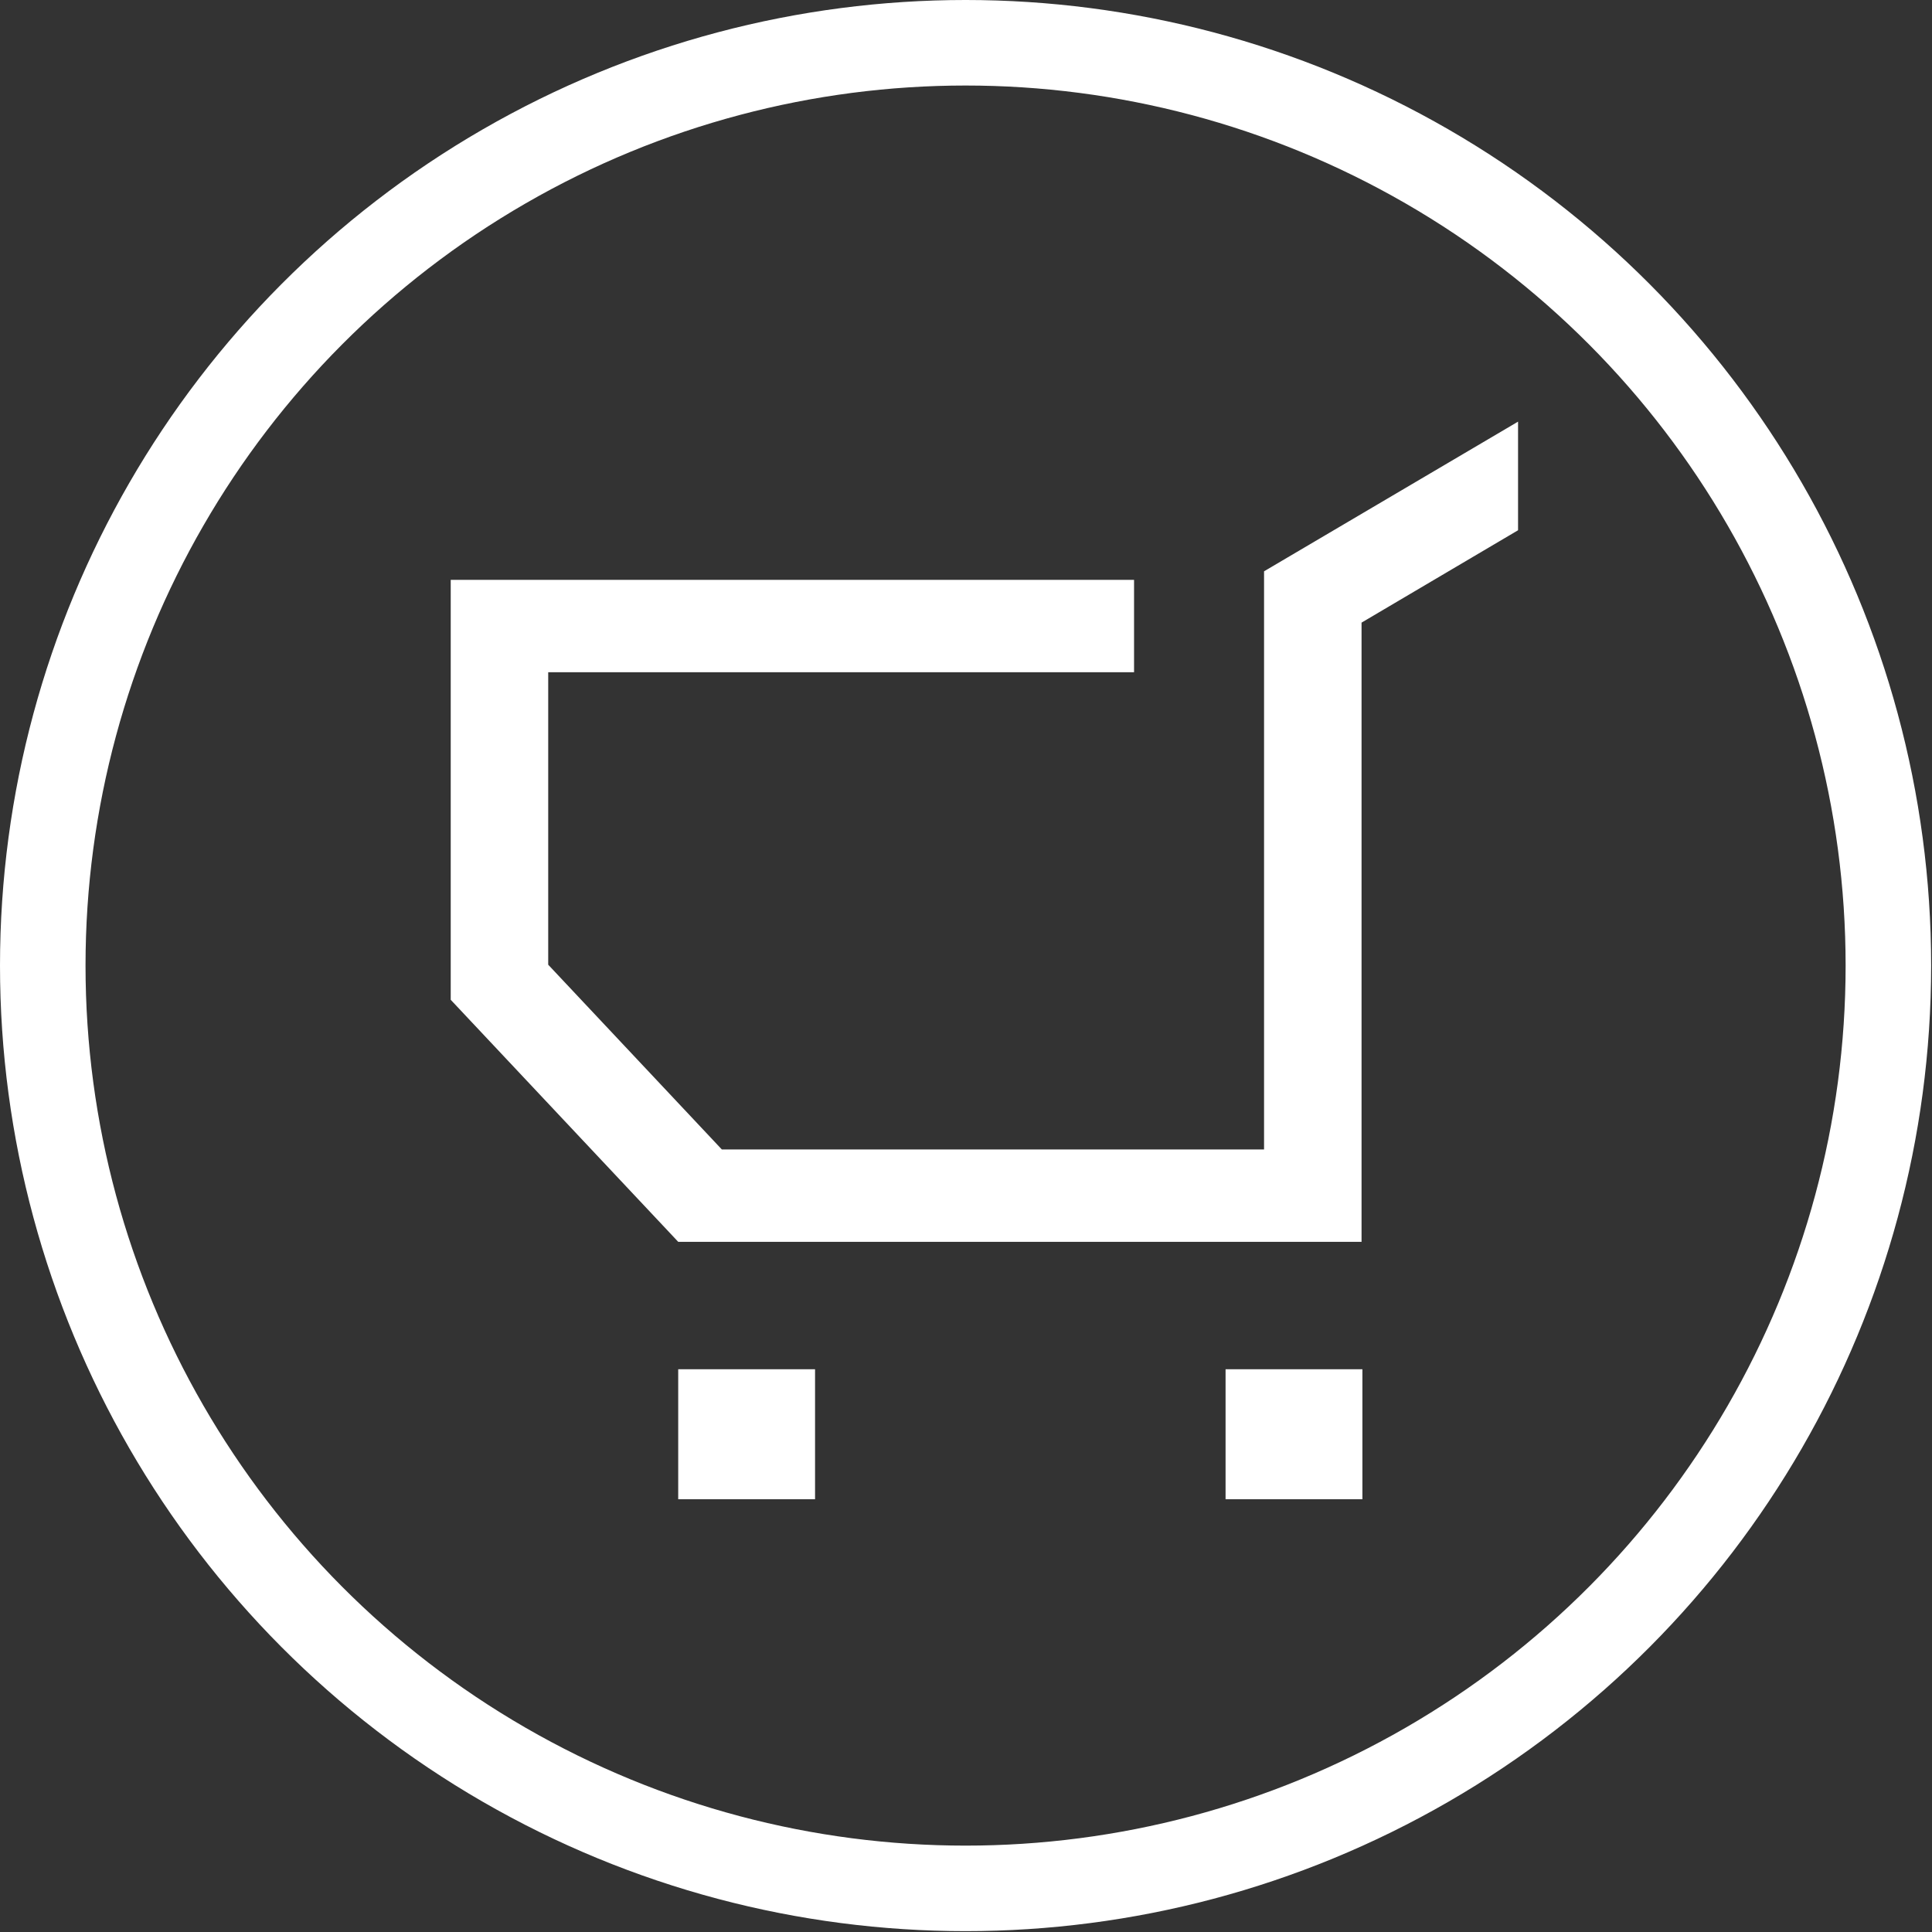 <svg xmlns="http://www.w3.org/2000/svg" viewBox="0 0 22.59 22.59"><rect x="0" y="0" width="22.59" height="22.59" fill="#333333" stroke="none"/><defs><style>.cls-1{fill:#fff;}.cls-2{fill:none;stroke:#fff;stroke-miterlimit:10;}</style></defs><title>Asset 32</title><g id="Layer_2" data-name="Layer 2"><g id="Layer_1-2" data-name="Layer 1"><rect class="cls-1" x="14.33" y="16.01" width="1.6" height="1.52"/><rect class="cls-1" x="7.93" y="16.01" width="1.6" height="1.52"/><polygon class="cls-1" points="15.92 14.52 7.93 14.52 5.27 11.69 5.27 6.78 13.26 6.78 13.26 7.86 6.41 7.86 6.41 11.28 8.44 13.44 14.78 13.44 14.78 6.68 17.75 4.93 17.75 6.2 15.92 7.28 15.92 14.52"/><circle class="cls-2" cx="11.29" cy="11.29" r="10.79"/></g></g></svg>